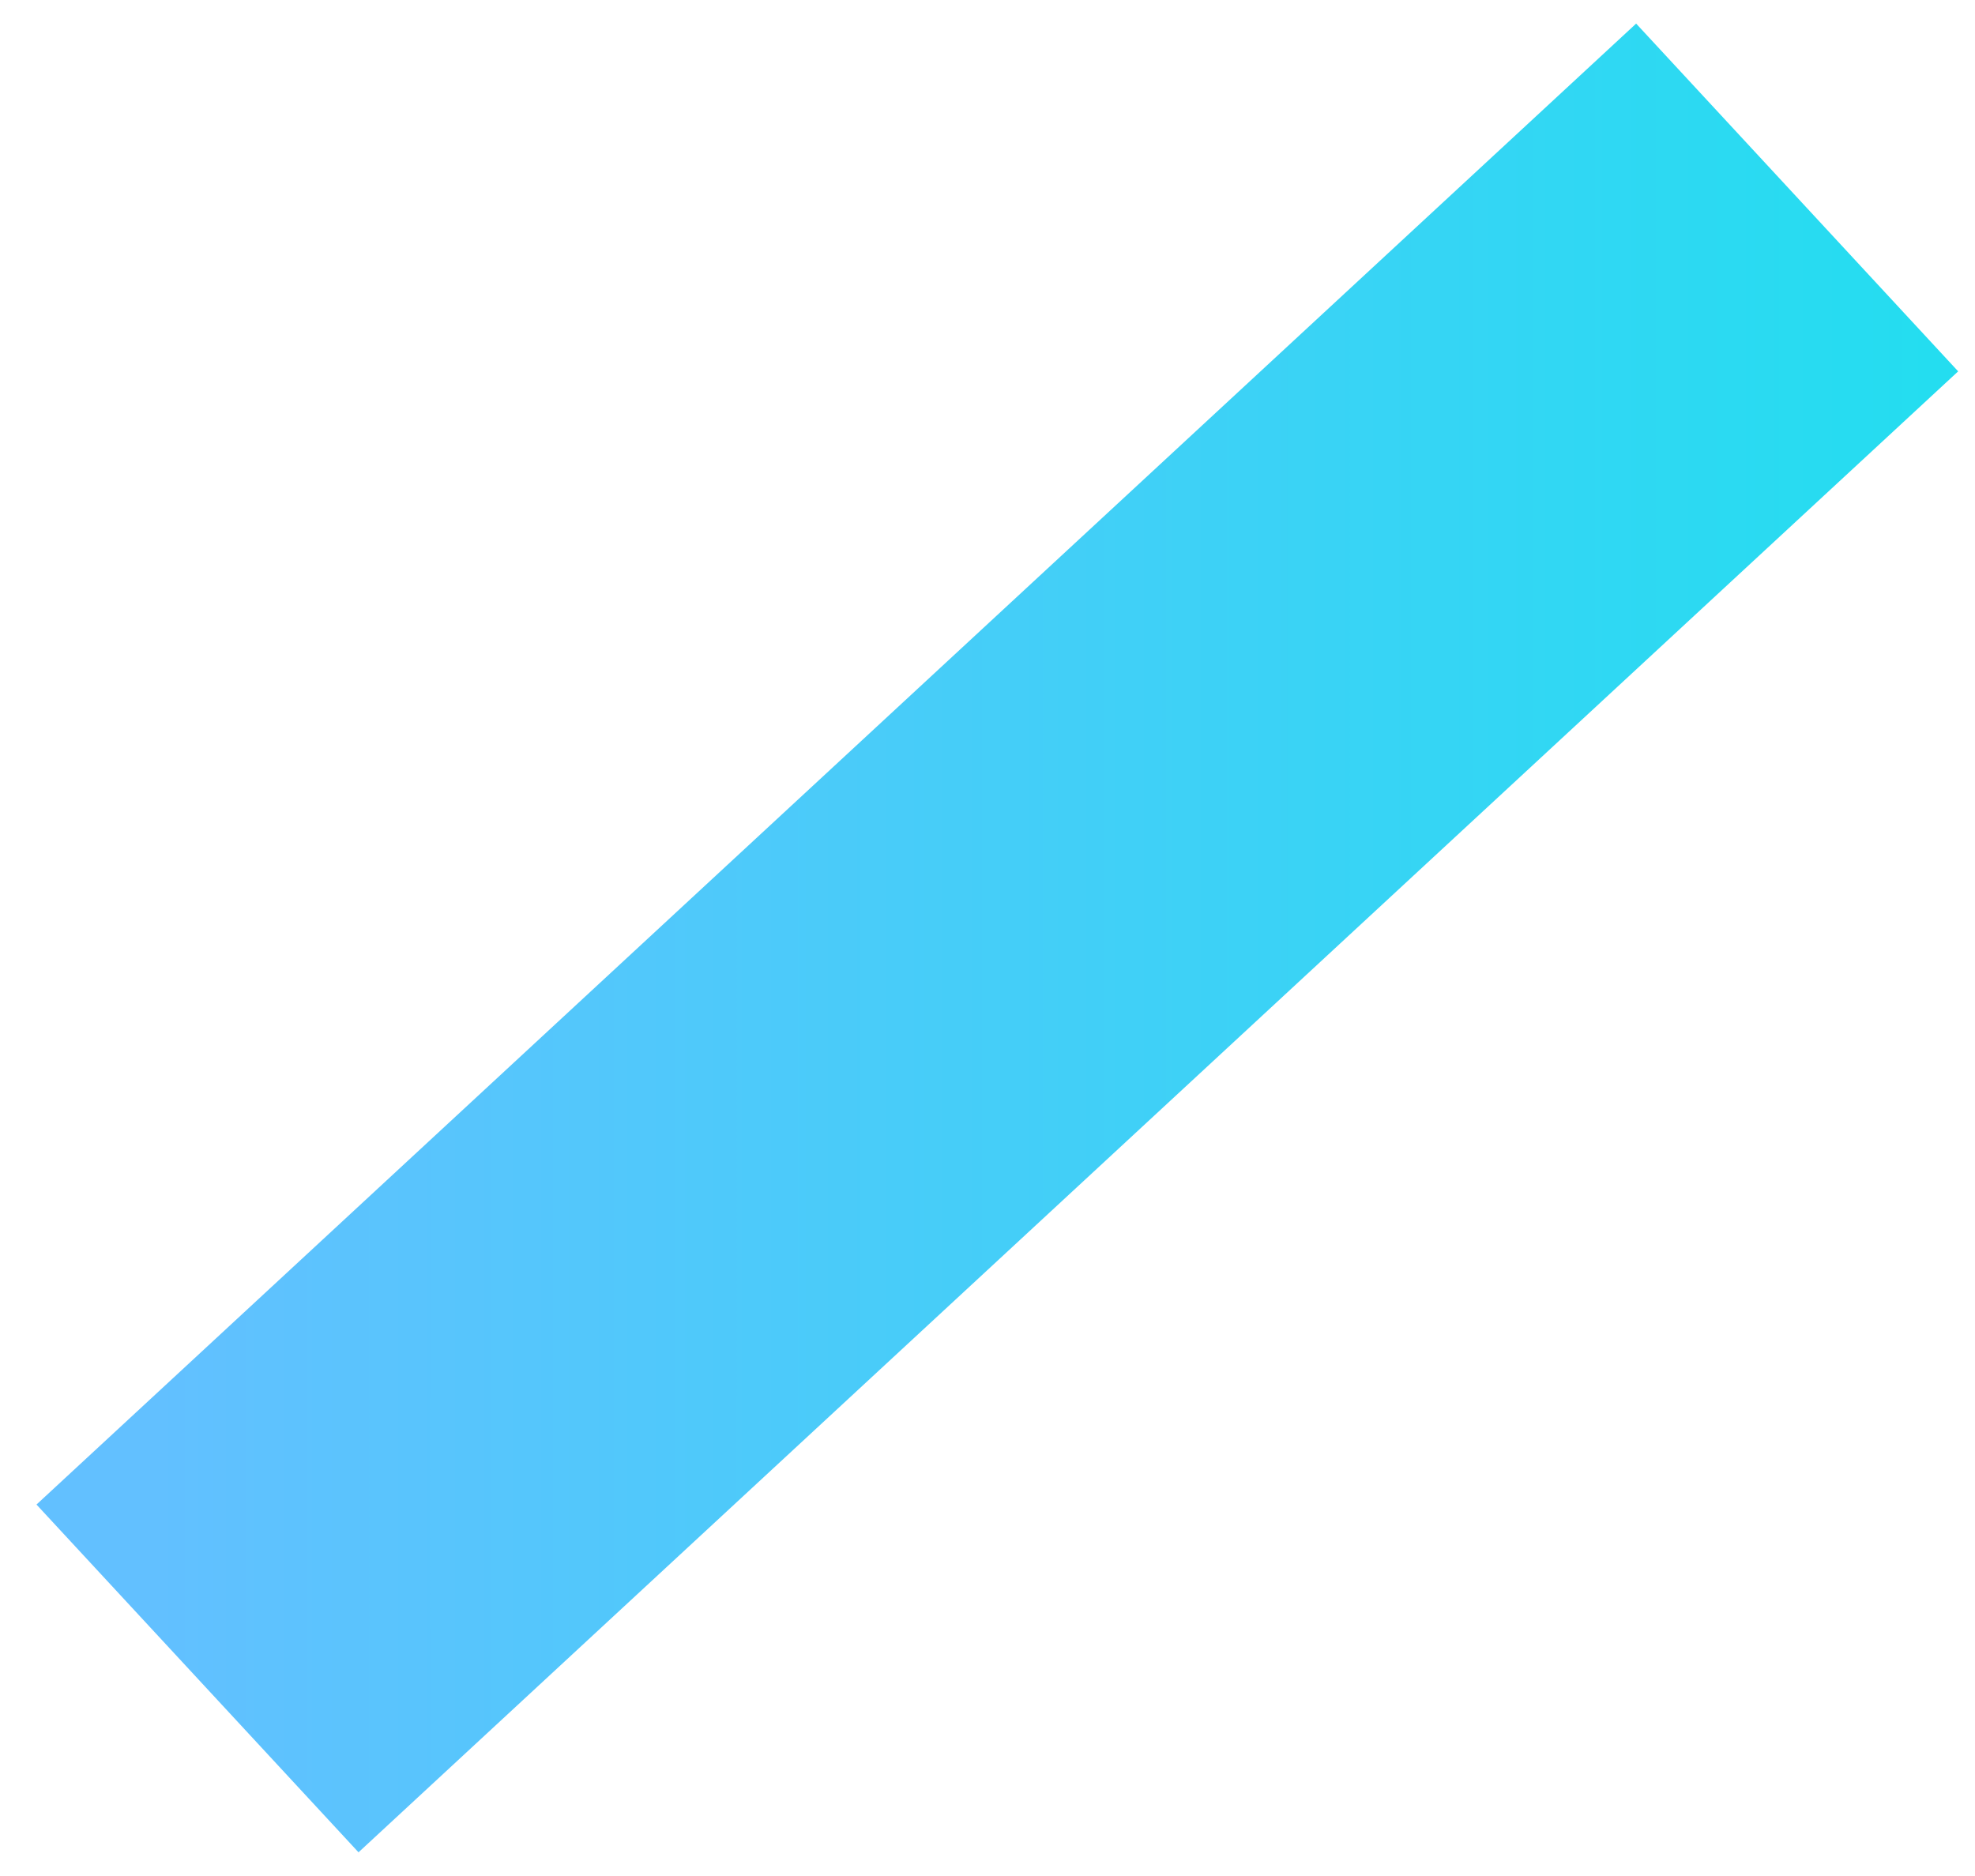 <?xml version="1.0" encoding="utf-8"?>
<svg xmlns="http://www.w3.org/2000/svg" fill="none" height="100%" overflow="visible" preserveAspectRatio="none" style="display: block;" viewBox="0 0 20 19" width="100%">
<path d="M18.199 2L2 16.999" id="Vector" stroke="url(#paint0_linear_0_105868)" stroke-miterlimit="10" stroke-width="4.8"/>
<defs>
<linearGradient gradientUnits="userSpaceOnUse" id="paint0_linear_0_105868" x1="1.567" x2="19.56" y1="12.737" y2="12.737">
<stop stop-color="#62C0FF"/>
<stop offset="1" stop-color="#24DDF0"/>
</linearGradient>
</defs>
</svg>